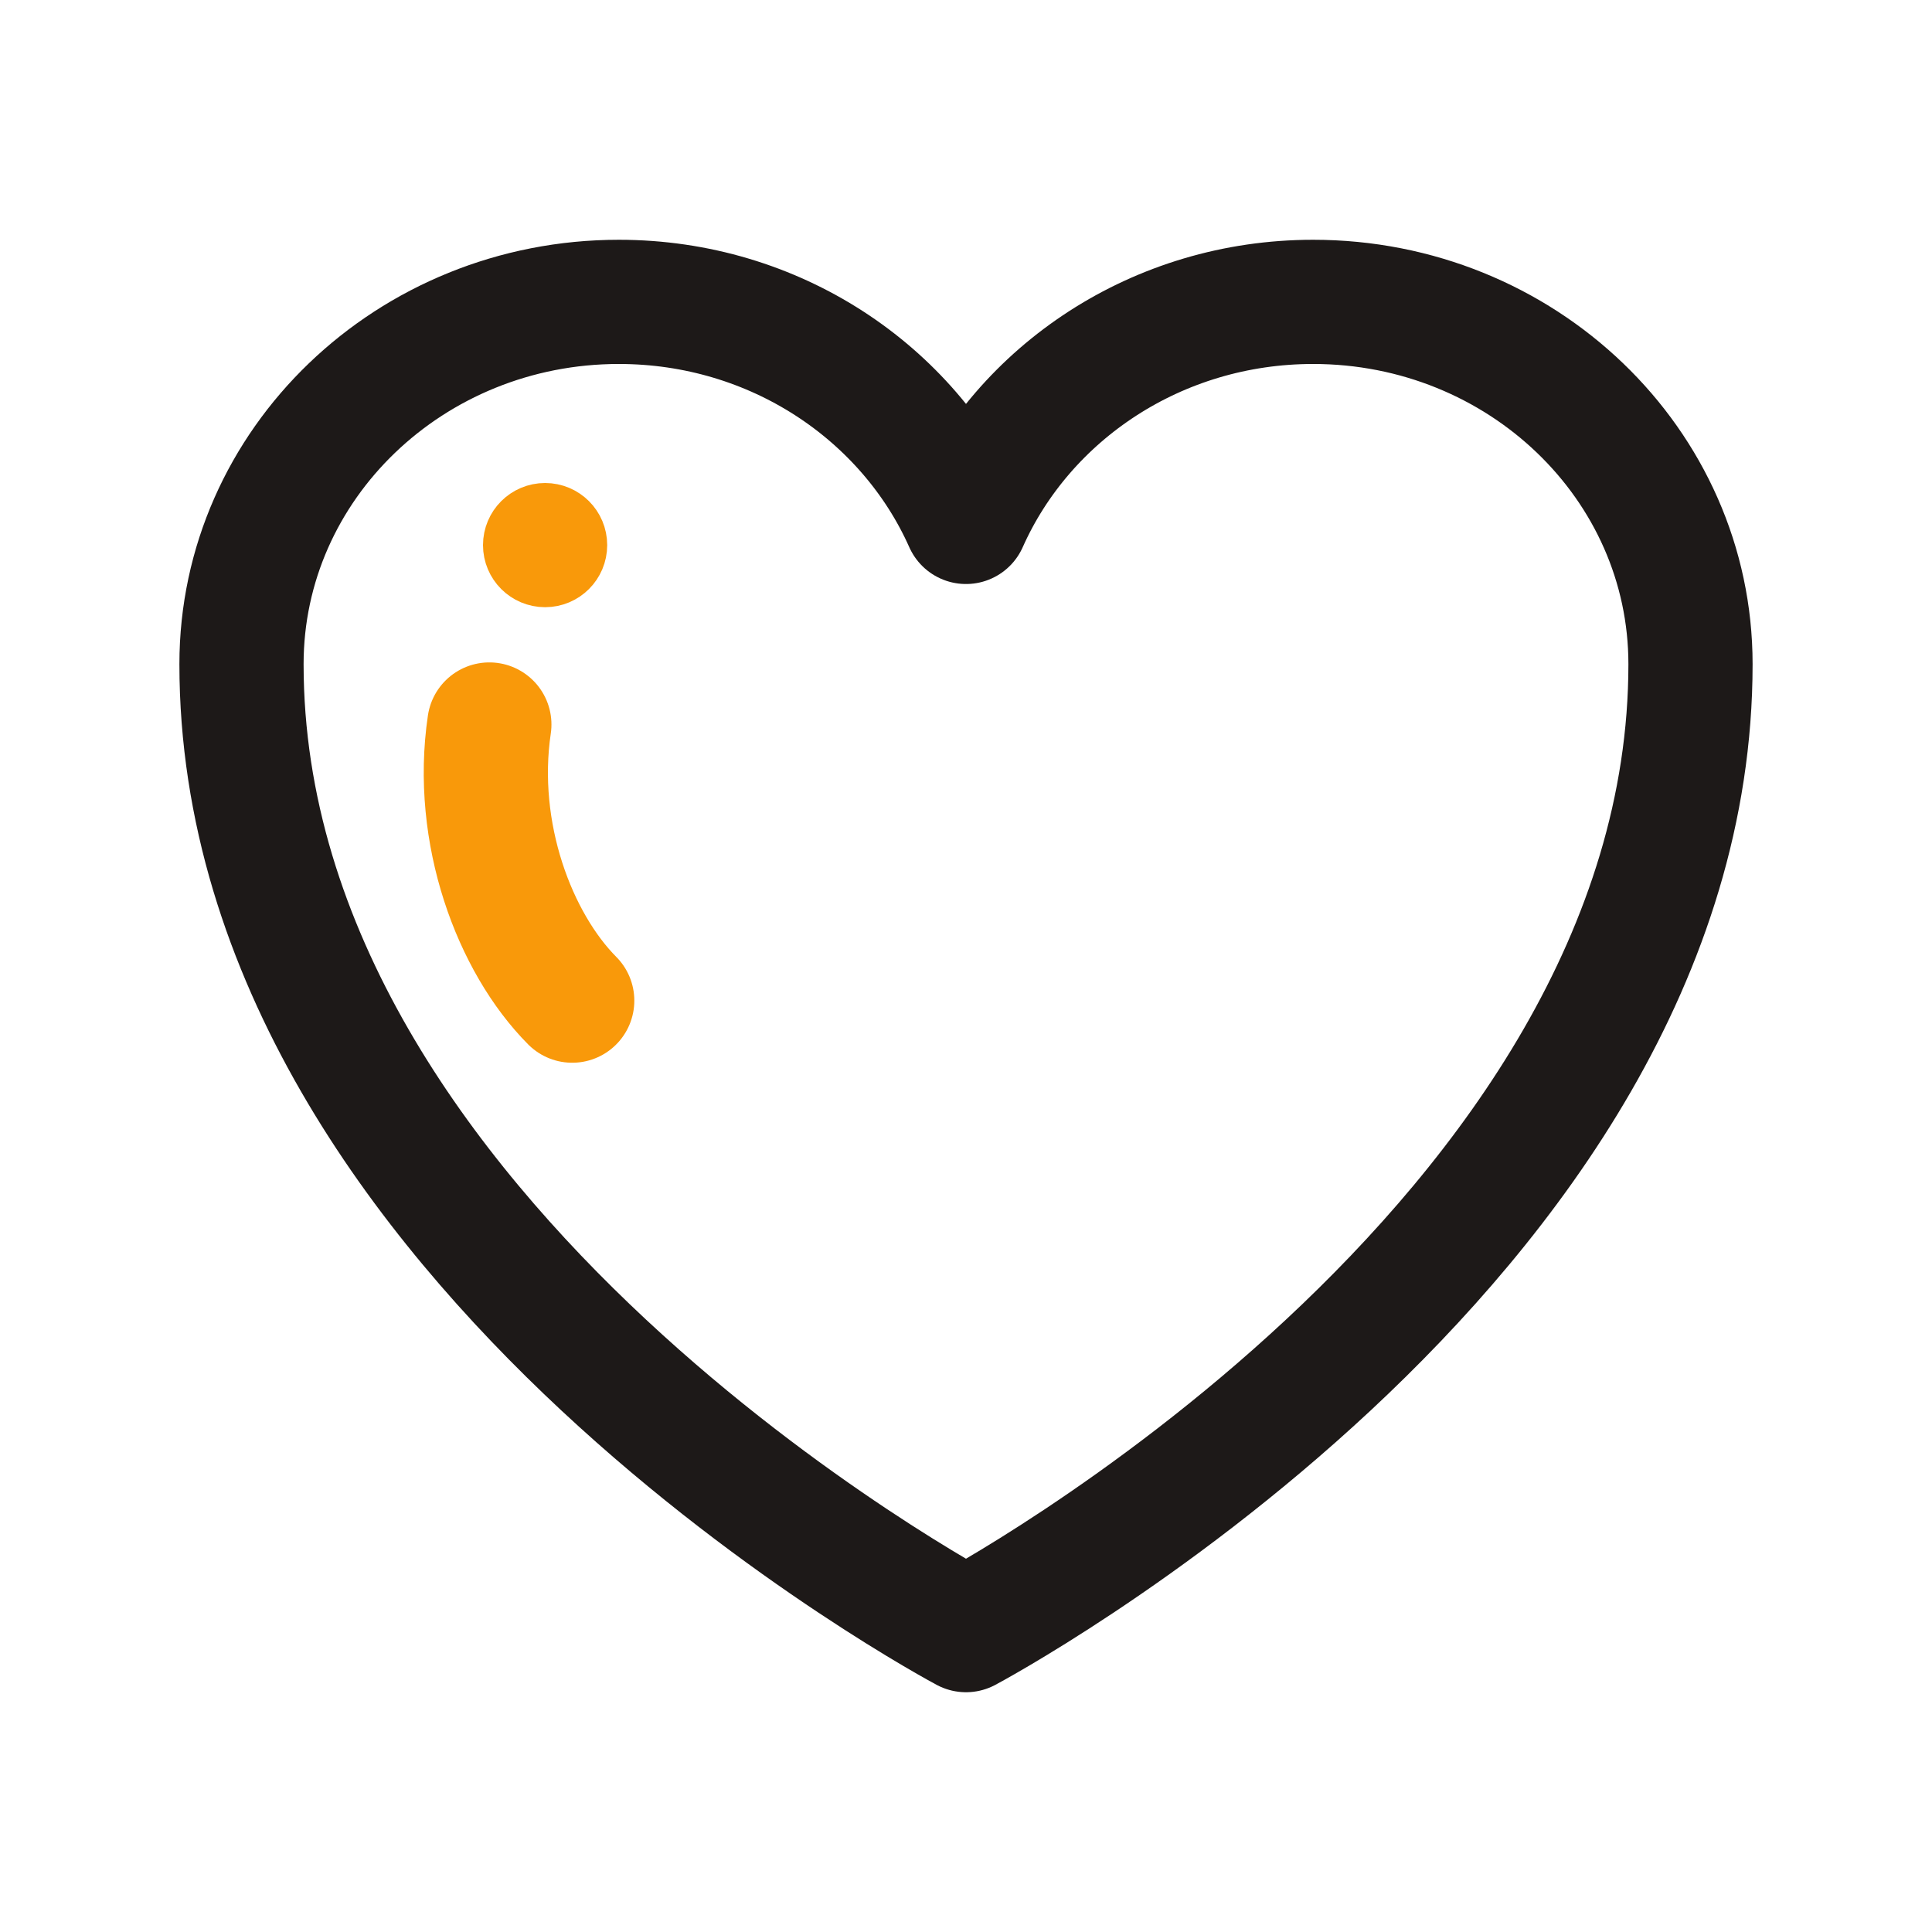 <svg width="28" height="28" viewBox="0 0 28 28" fill="none" xmlns="http://www.w3.org/2000/svg">
<path d="M24.5 9.625C24.5 6.726 22.052 4.375 19.031 4.375C16.773 4.375 14.835 5.689 14 7.564C13.165 5.689 11.227 4.375 8.969 4.375C5.948 4.375 3.5 6.726 3.5 9.625C3.5 18.049 14 23.625 14 23.625C14 23.625 24.5 18.049 24.5 9.625Z" stroke="#1D1918" stroke-width="1.8" stroke-linecap="round" stroke-linejoin="round"/>
<path d="M8.3 7.9C8.3 8.121 8.121 8.3 7.9 8.3C7.679 8.3 7.5 8.121 7.5 7.9C7.5 7.679 7.679 7.5 7.9 7.5C8.121 7.5 8.3 7.679 8.3 7.9Z" fill="#F9990A" stroke="#F9990A"/>
<path d="M7.092 10.5C6.858 12.079 7.46 13.664 8.293 14.502" stroke="#F9990A" stroke-width="1.8" stroke-linecap="round"/>
</svg>
